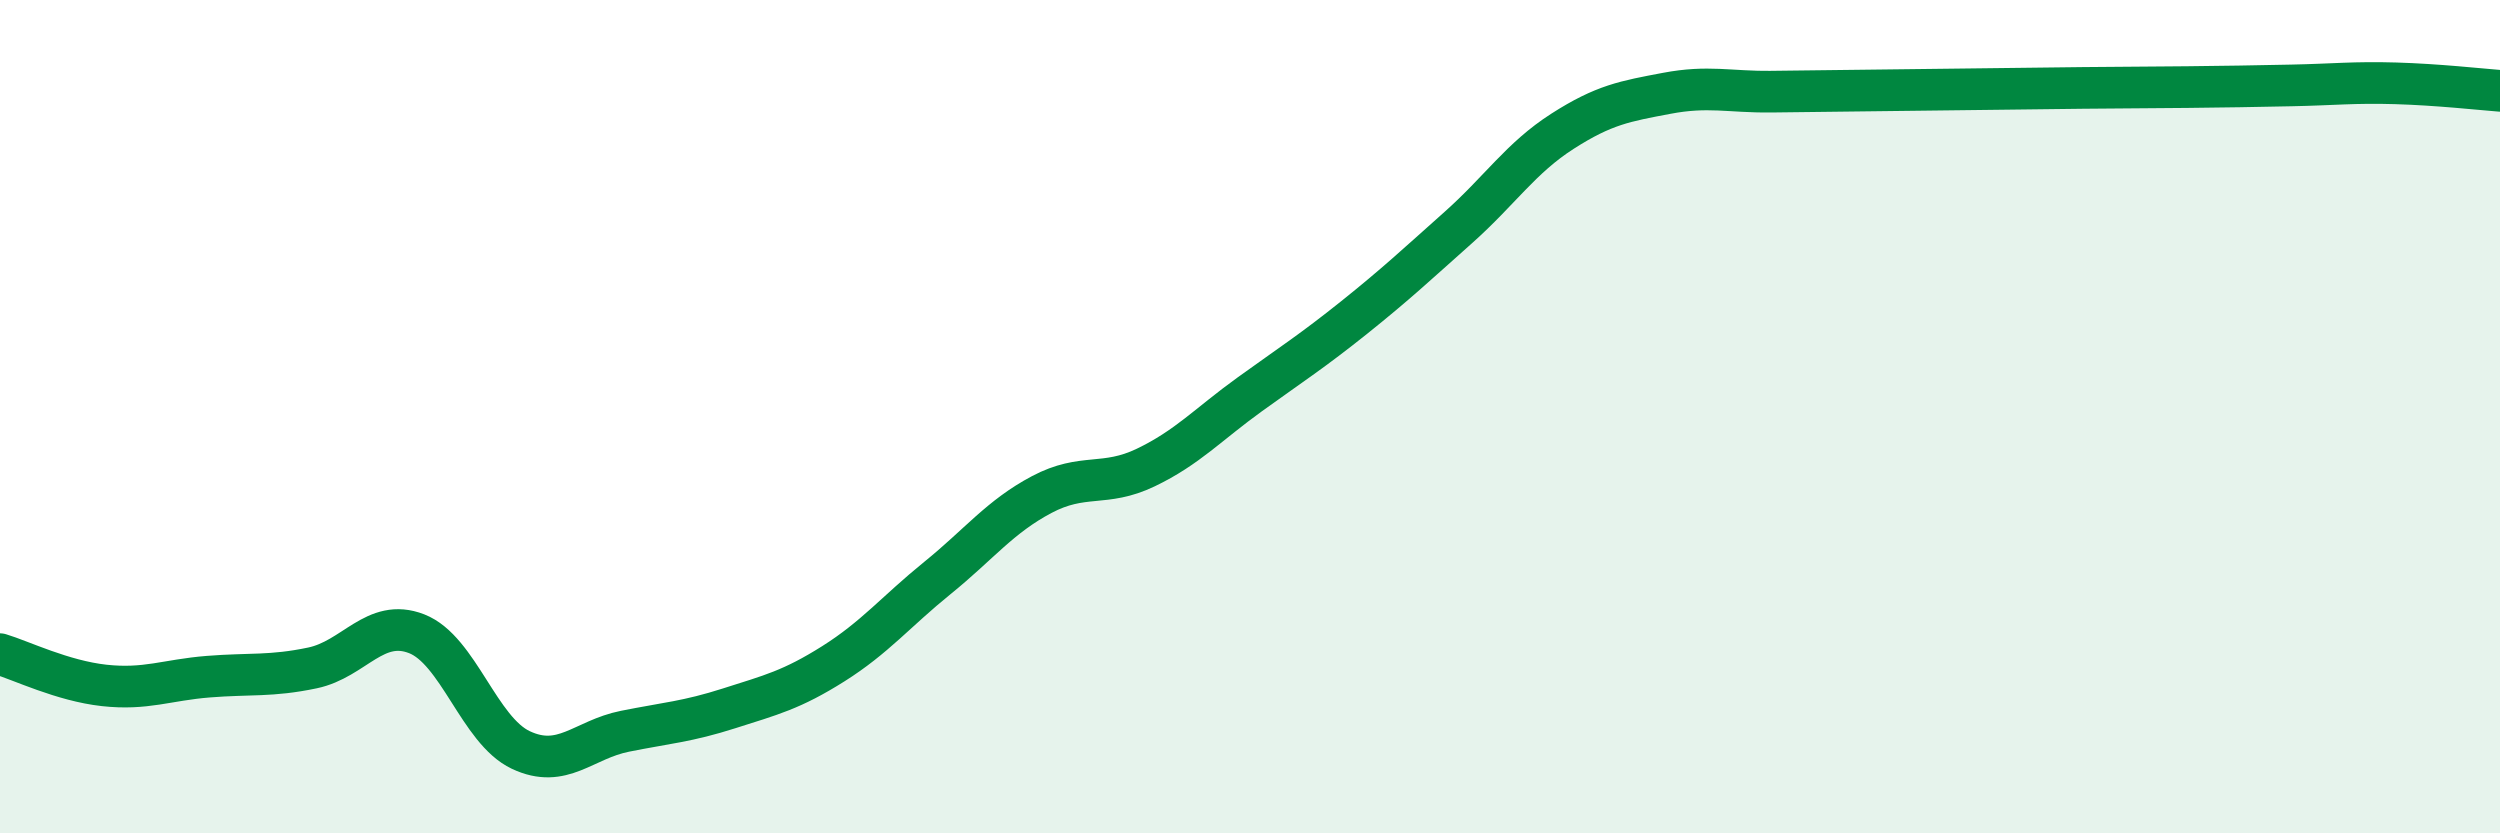 
    <svg width="60" height="20" viewBox="0 0 60 20" xmlns="http://www.w3.org/2000/svg">
      <path
        d="M 0,15.7 C 0.5,15.85 1.5,16.34 2.5,16.45 C 3.5,16.56 4,16.32 5,16.24 C 6,16.16 6.5,16.24 7.5,16.03 C 8.5,15.82 9,14.82 10,15.21 C 11,15.6 11.5,17.53 12.5,18 C 13.5,18.47 14,17.75 15,17.55 C 16,17.35 16.5,17.32 17.5,17 C 18.5,16.68 19,16.56 20,15.93 C 21,15.3 21.5,14.68 22.5,13.87 C 23.5,13.06 24,12.4 25,11.87 C 26,11.34 26.5,11.7 27.5,11.22 C 28.5,10.74 29,10.18 30,9.46 C 31,8.74 31.5,8.42 32.5,7.62 C 33.5,6.82 34,6.35 35,5.46 C 36,4.57 36.5,3.79 37.5,3.15 C 38.5,2.51 39,2.43 40,2.24 C 41,2.05 41.5,2.21 42.5,2.2 C 43.5,2.19 44,2.18 45,2.17 C 46,2.16 46.5,2.15 47.5,2.14 C 48.5,2.13 49,2.12 50,2.11 C 51,2.1 51.5,2.1 52.5,2.09 C 53.5,2.08 54,2.07 55,2.05 C 56,2.03 56.5,1.97 57.5,2 C 58.5,2.03 59.5,2.14 60,2.18L60 20L0 20Z"
        fill="#008740"
        opacity="0.1"
        stroke-linecap="round"
        stroke-linejoin="round"
      />
      <path
        d="M 0,15.7 C 0.5,15.85 1.5,16.34 2.5,16.45 C 3.5,16.56 4,16.32 5,16.24 C 6,16.16 6.5,16.24 7.5,16.03 C 8.5,15.82 9,14.82 10,15.21 C 11,15.6 11.5,17.53 12.5,18 C 13.5,18.47 14,17.75 15,17.55 C 16,17.35 16.5,17.32 17.5,17 C 18.5,16.68 19,16.56 20,15.93 C 21,15.3 21.5,14.68 22.5,13.87 C 23.5,13.06 24,12.4 25,11.87 C 26,11.34 26.5,11.7 27.5,11.22 C 28.5,10.74 29,10.18 30,9.46 C 31,8.74 31.5,8.42 32.5,7.62 C 33.5,6.82 34,6.35 35,5.46 C 36,4.57 36.5,3.79 37.5,3.15 C 38.5,2.51 39,2.43 40,2.24 C 41,2.05 41.5,2.21 42.5,2.2 C 43.5,2.19 44,2.18 45,2.17 C 46,2.16 46.5,2.15 47.5,2.14 C 48.5,2.13 49,2.12 50,2.11 C 51,2.1 51.5,2.1 52.5,2.09 C 53.5,2.08 54,2.07 55,2.05 C 56,2.03 56.5,1.97 57.5,2 C 58.5,2.03 59.5,2.14 60,2.18"
        stroke="#008740"
        stroke-width="1"
        fill="none"
        stroke-linecap="round"
        stroke-linejoin="round"
      />
    </svg>
  